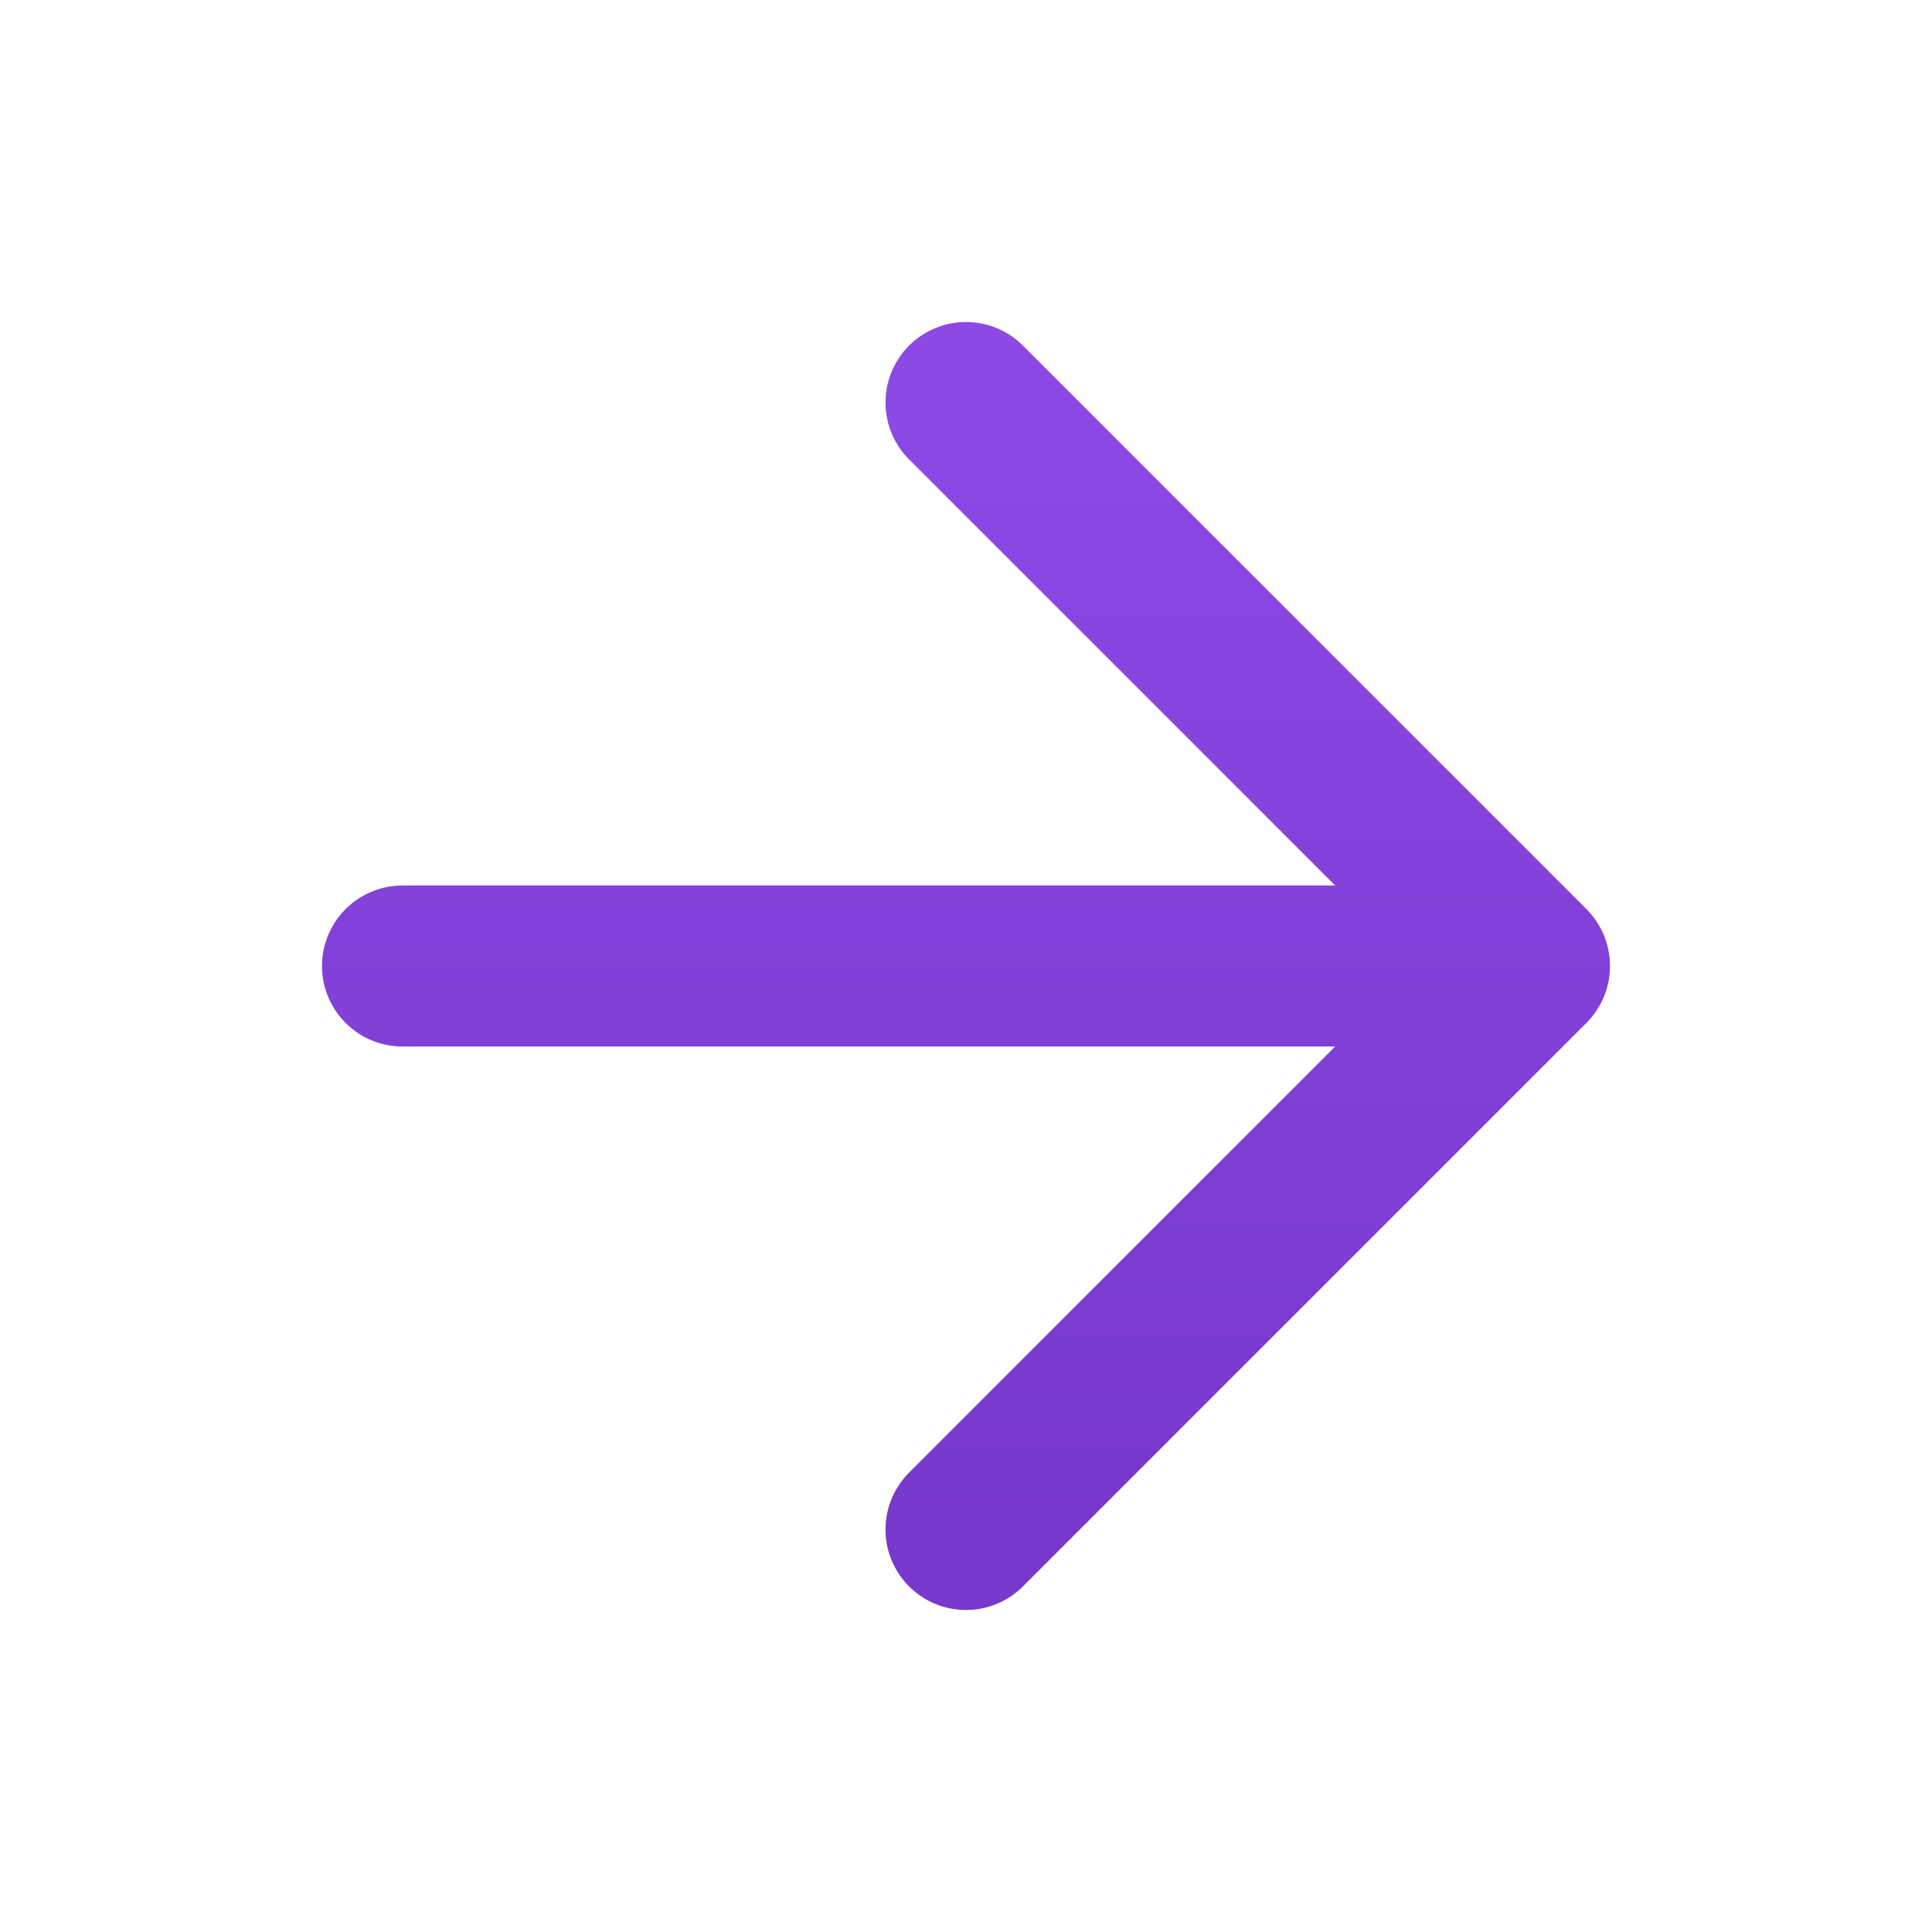 <svg width="24" height="24" viewBox="0 0 24 24" fill="none" xmlns="http://www.w3.org/2000/svg">
<path d="M5 12H19M19 12L12 5M19 12L12 19" stroke="url(#paint0_linear_6001_17016)" stroke-width="2" stroke-linecap="round" stroke-linejoin="round"/>
<defs>
<linearGradient id="paint0_linear_6001_17016" x1="12" y1="5" x2="12" y2="19" gradientUnits="userSpaceOnUse">
<stop stop-color="#8D49E4"/>
<stop offset="1" stop-color="#7938CC"/>
</linearGradient>
</defs>
</svg>
